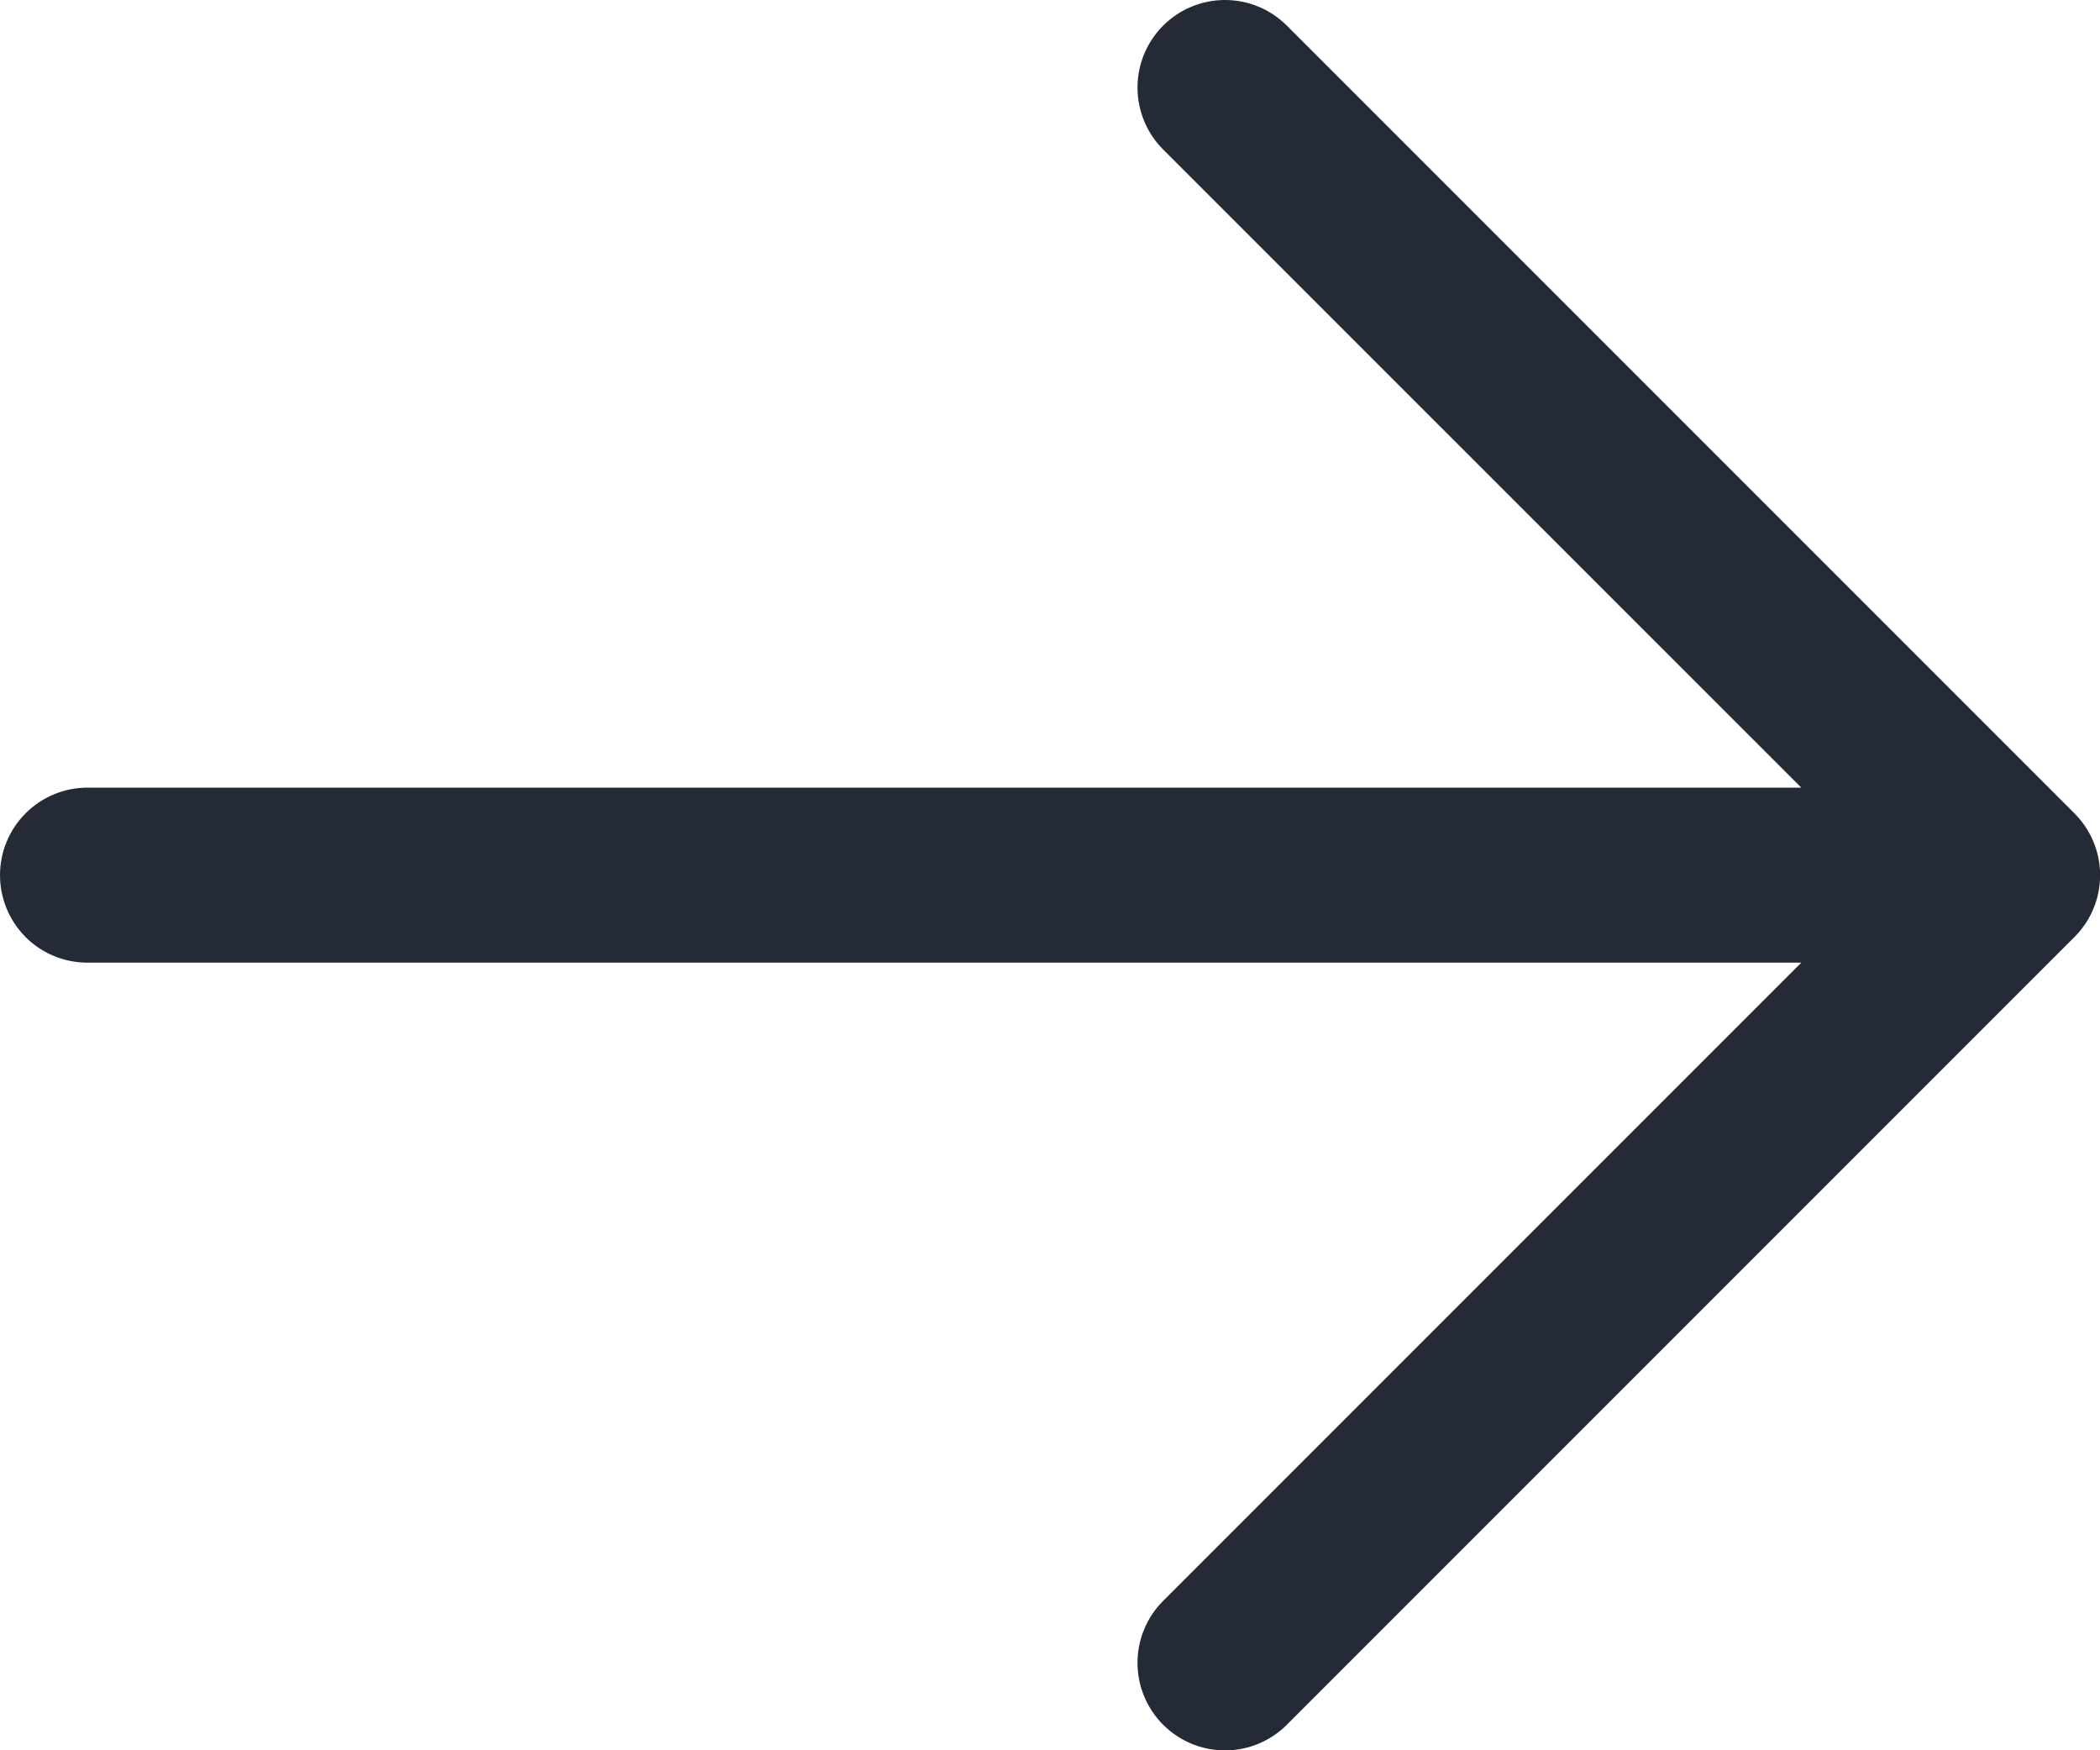 <?xml version="1.0" encoding="utf-8"?>
<svg xmlns="http://www.w3.org/2000/svg" fill="none" height="100%" overflow="visible" preserveAspectRatio="none" style="display: block;" viewBox="0 0 18 15" width="100%">
<path d="M10.5 0.047C10.687 0.047 10.865 0.121 10.997 0.253L17.747 7.003C17.812 7.068 17.865 7.146 17.9 7.231C17.936 7.317 17.954 7.408 17.954 7.5C17.954 7.592 17.936 7.684 17.9 7.77C17.865 7.855 17.812 7.933 17.747 7.998L10.997 14.748C10.865 14.88 10.687 14.954 10.5 14.954C10.313 14.954 10.135 14.88 10.003 14.748C9.871 14.616 9.797 14.437 9.797 14.25C9.797 14.064 9.871 13.885 10.003 13.753L15.553 8.203H0.75C0.564 8.203 0.385 8.13 0.253 7.998C0.121 7.866 0.047 7.686 0.047 7.5C0.047 7.314 0.121 7.135 0.253 7.003C0.385 6.871 0.564 6.797 0.75 6.797H15.553L15.473 6.717L10.003 1.248C9.871 1.116 9.797 0.937 9.797 0.75C9.797 0.564 9.871 0.385 10.003 0.253C10.135 0.121 10.313 0.047 10.5 0.047Z" fill="#242A36" id="Vector" stroke="#242A36" stroke-width="0.094"/>
</svg>